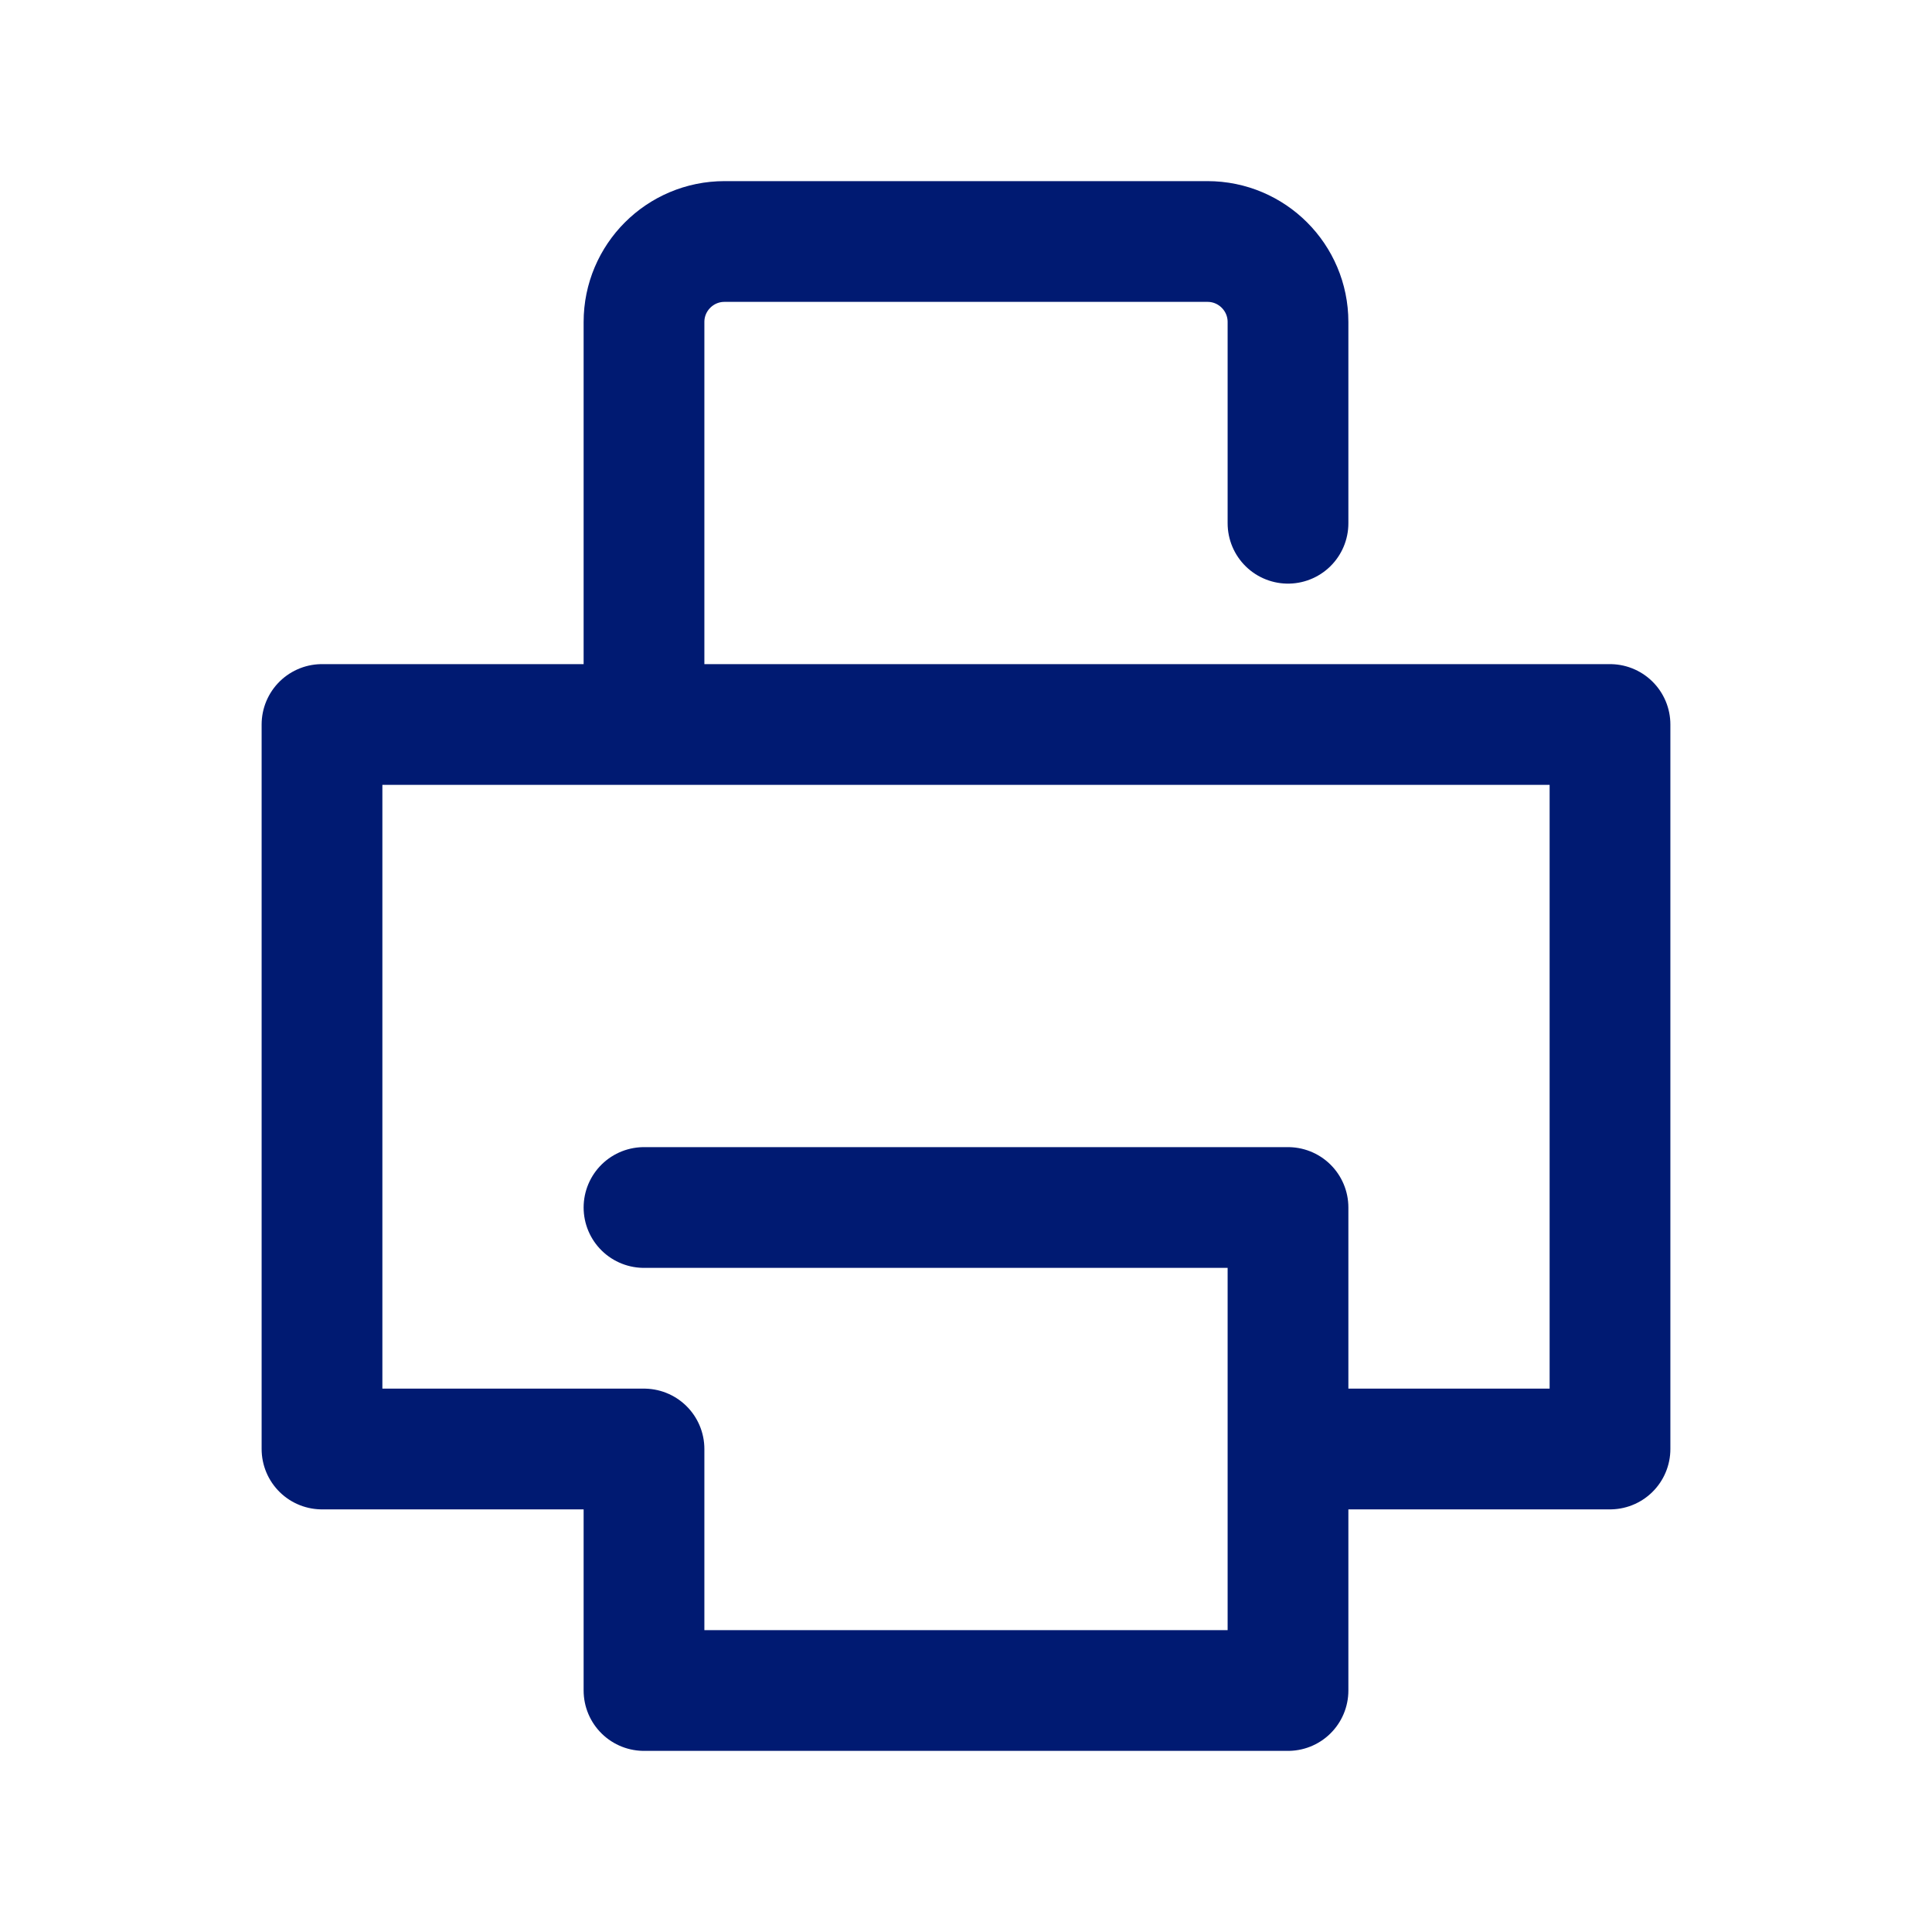 <?xml version="1.0" encoding="utf-8"?>
<svg width="800px" height="800px" viewBox="0 0 24 24" fill="none" xmlns="http://www.w3.org/2000/svg">
<path d="M16 18H20V9H4V18H8V21H16V15H8M8 9V4C8 3.448 8.448 3 9 3H15C15.552 3 16 3.448 16 4V6.5" stroke="#001A72" stroke-width="1.5" stroke-linecap="round" stroke-linejoin="round"/>
</svg>